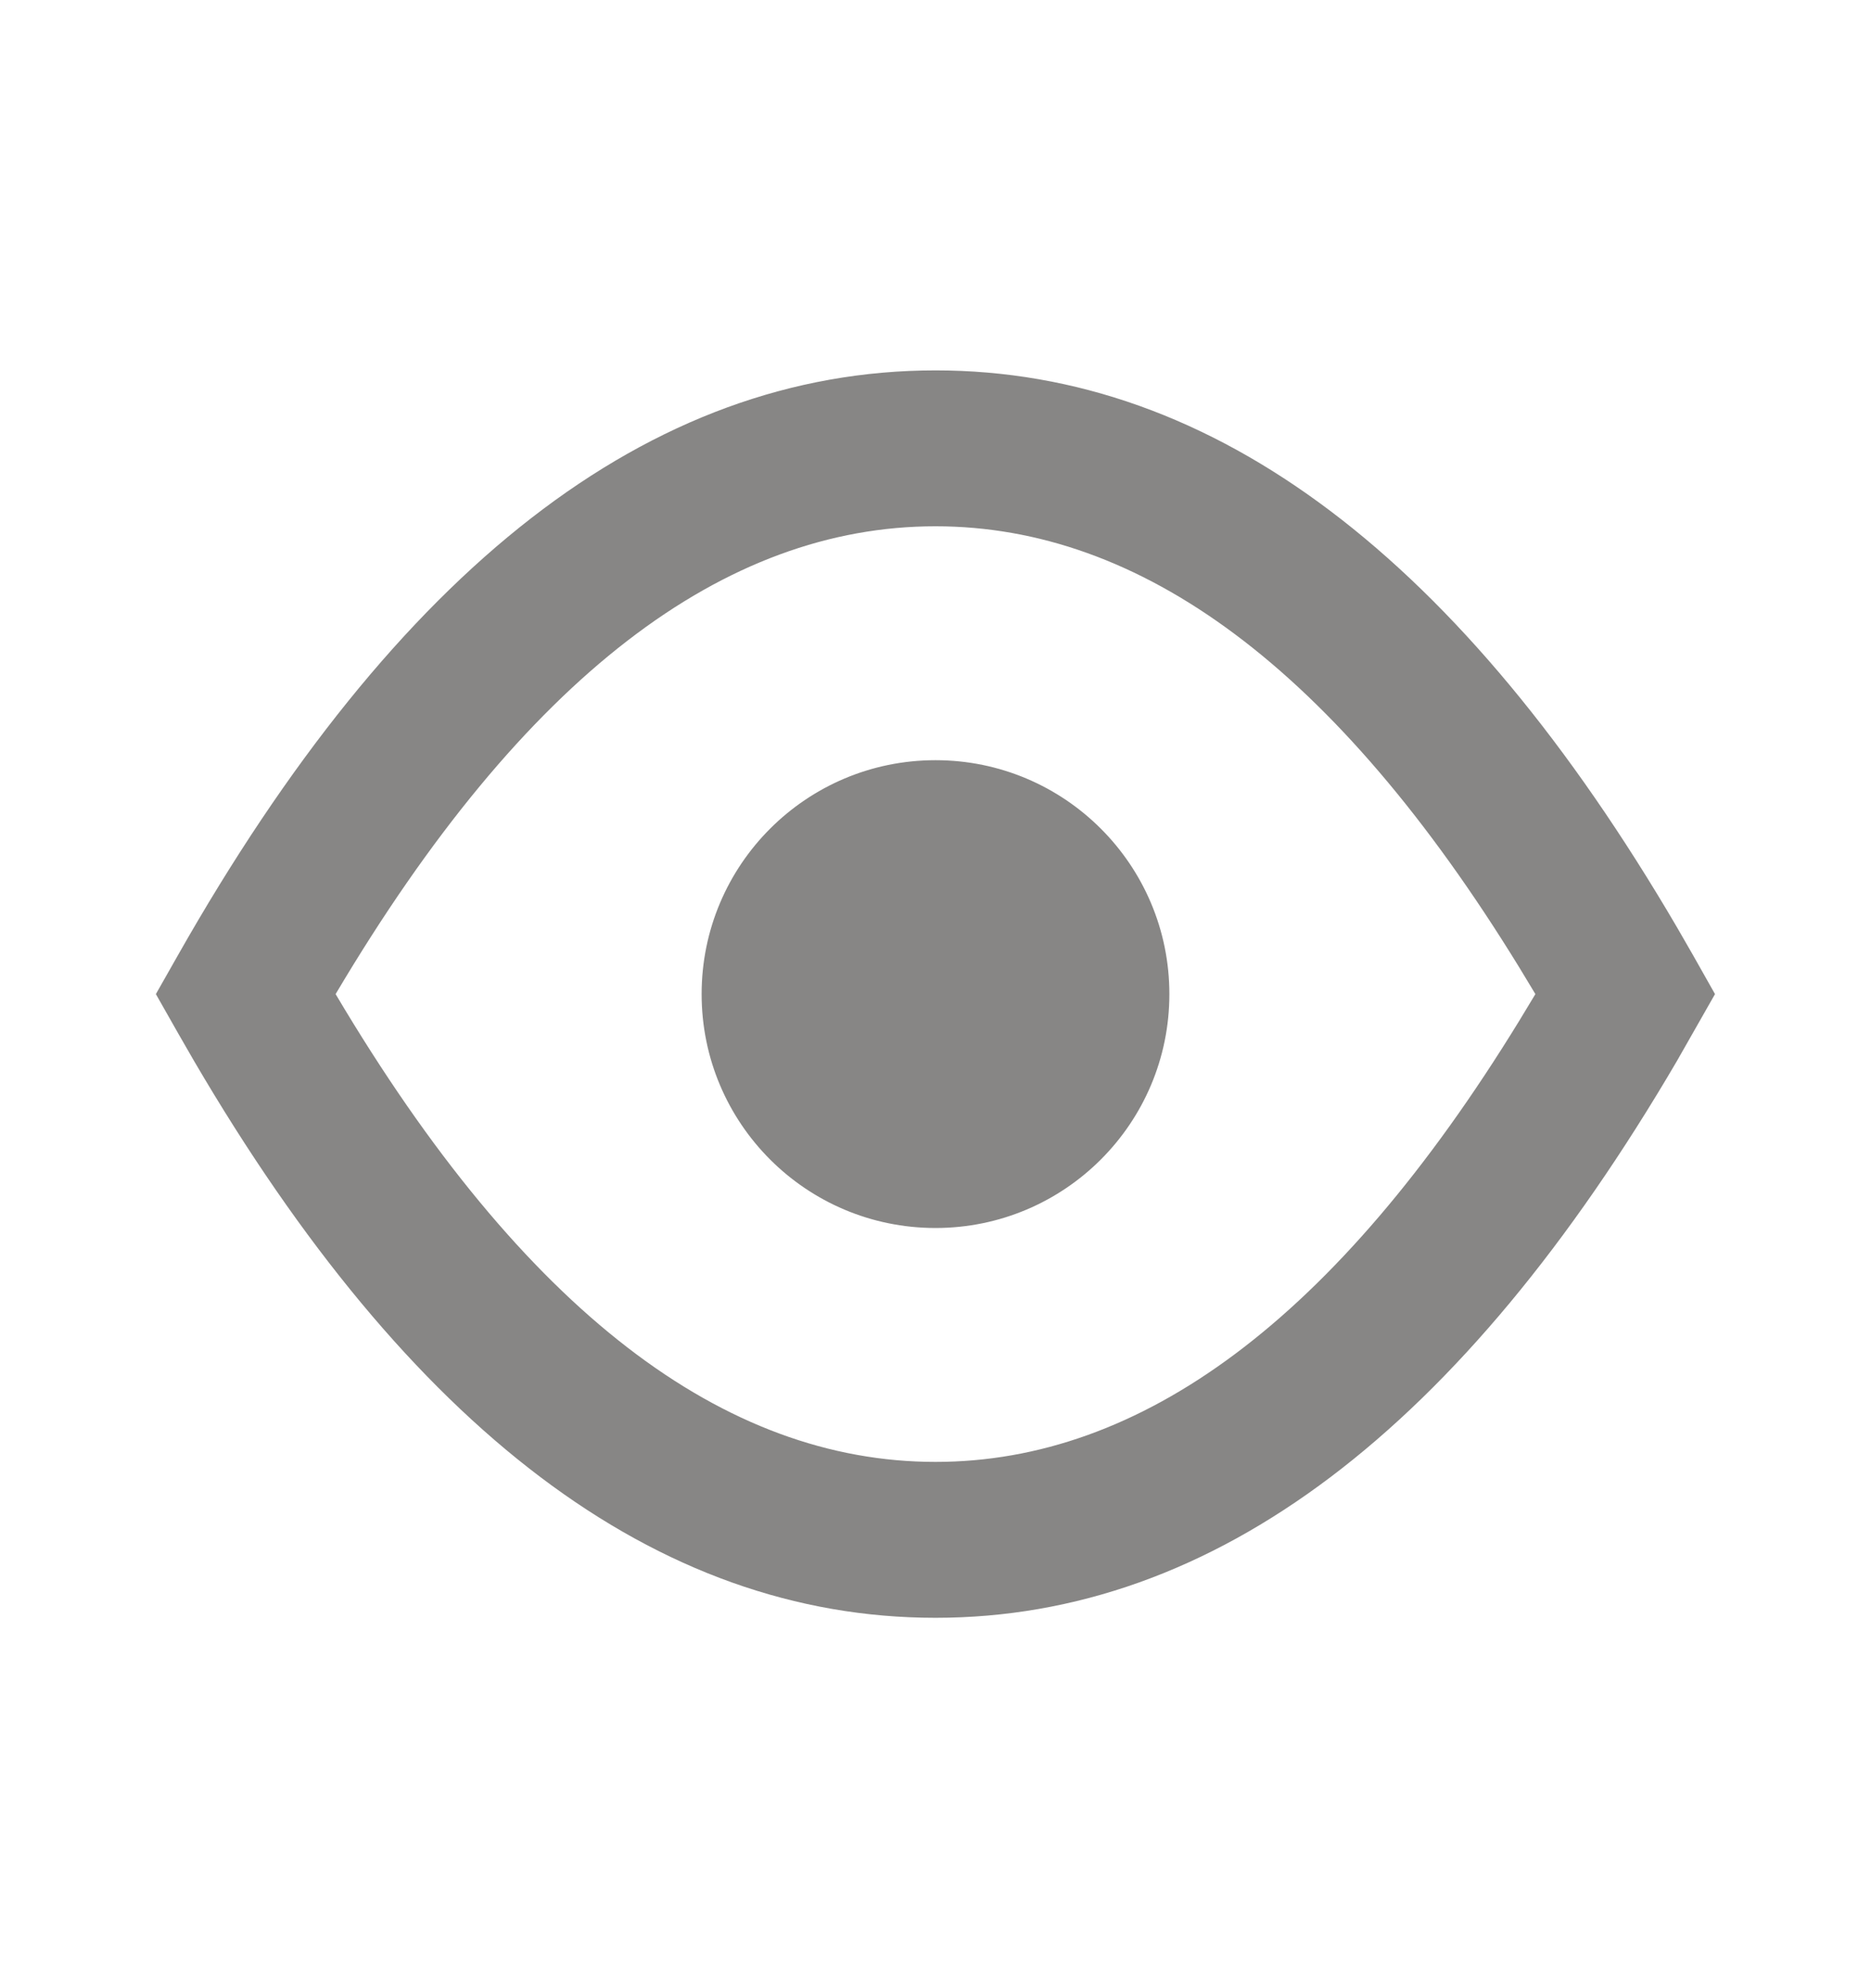 <svg width="16" height="17" viewBox="0 0 16 17" fill="none" xmlns="http://www.w3.org/2000/svg">
<path fill-rule="evenodd" clip-rule="evenodd" d="M8 3.167C10.392 3.167 12.503 4.788 14.341 7.929L14.478 8.167L14.666 8.5L14.341 9.071C12.503 12.212 10.392 13.833 8 13.833C5.608 13.833 3.496 12.212 1.659 9.071L1.522 8.833L1.333 8.5L1.522 8.167C3.391 4.87 5.548 3.167 8 3.167ZM8 4.5C6.198 4.5 4.485 5.777 2.87 8.5C4.485 11.223 6.198 12.5 8 12.5C9.753 12.5 11.419 11.293 12.991 8.73L13.13 8.5L12.991 8.27C11.416 5.705 9.75 4.5 8 4.5ZM8 6.5C9.104 6.5 10 7.395 10 8.5C10 9.605 9.104 10.5 8 10.5C6.895 10.5 6 9.605 6 8.5C6 7.395 6.895 6.5 8 6.5Z" fill="#878685"/>
</svg>
